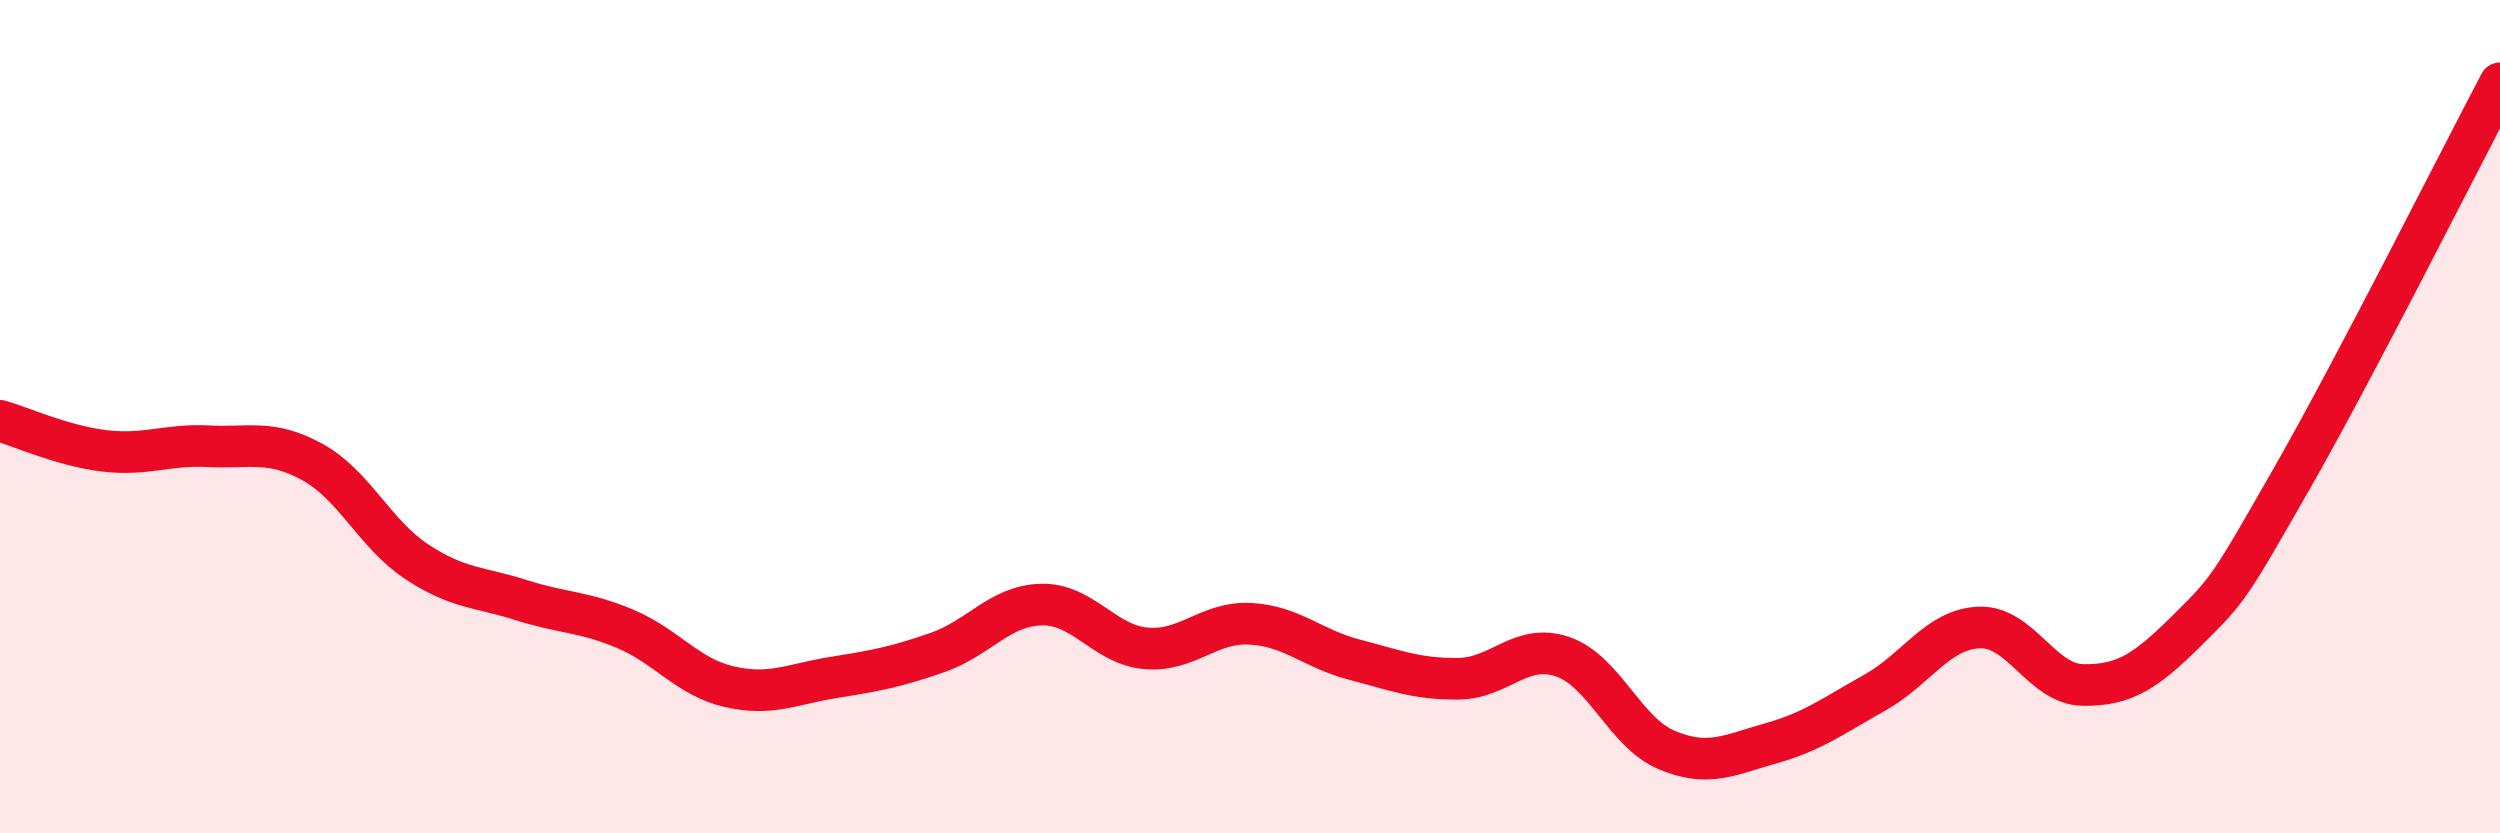 
    <svg width="60" height="20" viewBox="0 0 60 20" xmlns="http://www.w3.org/2000/svg">
      <path
        d="M 0,10.1 C 0.5,10.24 1.5,10.7 2.5,10.82 C 3.5,10.94 4,10.66 5,10.71 C 6,10.76 6.5,10.54 7.5,11.09 C 8.5,11.64 9,12.82 10,13.48 C 11,14.14 11.5,14.08 12.5,14.4 C 13.5,14.72 14,14.67 15,15.09 C 16,15.51 16.5,16.25 17.5,16.48 C 18.5,16.71 19,16.42 20,16.26 C 21,16.1 21.5,16.01 22.5,15.66 C 23.5,15.31 24,14.53 25,14.51 C 26,14.49 26.5,15.47 27.5,15.56 C 28.5,15.65 29,14.92 30,14.97 C 31,15.02 31.5,15.57 32.5,15.83 C 33.5,16.09 34,16.3 35,16.29 C 36,16.28 36.5,15.42 37.5,15.76 C 38.5,16.1 39,17.58 40,18 C 41,18.42 41.5,18.12 42.5,17.84 C 43.5,17.56 44,17.18 45,16.62 C 46,16.06 46.5,15.1 47.5,15.06 C 48.5,15.02 49,16.43 50,16.44 C 51,16.45 51.5,16.11 52.5,15.12 C 53.5,14.13 53.5,14.11 55,11.49 C 56.5,8.87 59,3.9 60,2L60 20L0 20Z"
        fill="#EB0A25"
        opacity="0.1"
        stroke-linecap="round"
        stroke-linejoin="round"
      />
      <path
        d="M 0,10.1 C 0.5,10.24 1.5,10.7 2.5,10.82 C 3.5,10.94 4,10.66 5,10.71 C 6,10.76 6.5,10.54 7.5,11.09 C 8.5,11.64 9,12.82 10,13.48 C 11,14.14 11.5,14.08 12.5,14.4 C 13.5,14.72 14,14.67 15,15.09 C 16,15.51 16.5,16.25 17.5,16.48 C 18.5,16.71 19,16.42 20,16.26 C 21,16.1 21.5,16.01 22.5,15.66 C 23.5,15.31 24,14.53 25,14.51 C 26,14.49 26.5,15.47 27.5,15.56 C 28.5,15.65 29,14.92 30,14.97 C 31,15.02 31.5,15.57 32.5,15.83 C 33.5,16.09 34,16.3 35,16.29 C 36,16.28 36.5,15.42 37.5,15.76 C 38.5,16.1 39,17.58 40,18 C 41,18.42 41.5,18.12 42.5,17.84 C 43.5,17.56 44,17.18 45,16.62 C 46,16.06 46.5,15.1 47.5,15.06 C 48.5,15.02 49,16.43 50,16.44 C 51,16.45 51.5,16.11 52.5,15.12 C 53.5,14.13 53.5,14.11 55,11.49 C 56.5,8.87 59,3.9 60,2"
        stroke="#EB0A25"
        stroke-width="1"
        fill="none"
        stroke-linecap="round"
        stroke-linejoin="round"
      />
    </svg>
  
